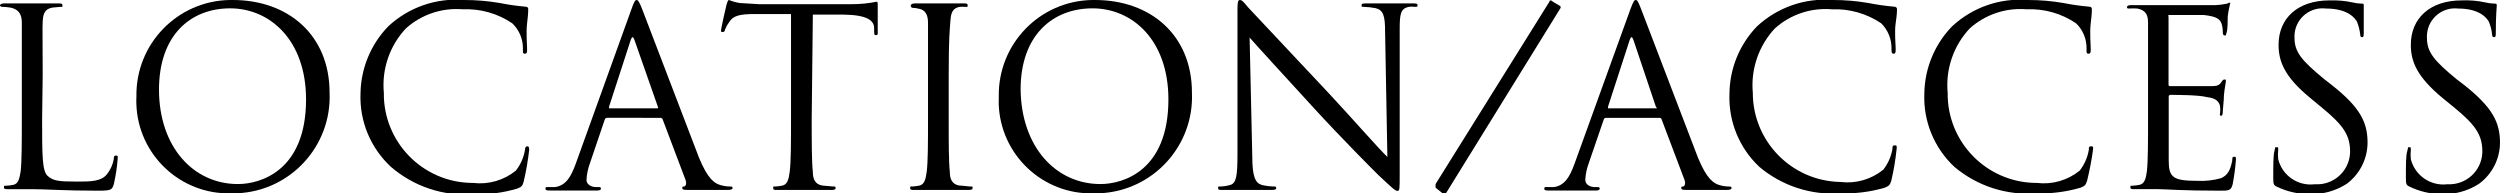 <?xml version="1.0" encoding="utf-8"?>
<!-- Generator: Adobe Illustrator 23.0.4, SVG Export Plug-In . SVG Version: 6.00 Build 0)  -->
<svg version="1.1" id="レイヤー_1" xmlns="http://www.w3.org/2000/svg" xmlns:xlink="http://www.w3.org/1999/xlink" x="0px"
	 y="0px" width="131.76px" height="10.19px" viewBox="0 0 131.76 10.19" enable-background="new 0 0 131.76 10.19"
	 xml:space="preserve">
<title>アセット 2</title>
<path d="M2.22,6.27c0,1.91,0,2.74,0.29,3s0.55,0.3,1.56,0.3c0.69,0,1.26,0,1.57-0.39C5.825,8.944,5.949,8.666,6,8.37
	C6,8.27,6,8.2,6.12,8.2S6.2,8.26,6.2,8.4C6.165,8.838,6.098,9.272,6,9.7c-0.09,0.3-0.13,0.35-0.82,0.35c-1.87,0-2.73-0.08-3.48-0.08
	c-0.12,0-0.89,0-1.28,0c-0.14,0-0.21,0-0.21-0.1s0-0.08,0.11-0.08c0.131-0.007,0.261-0.024,0.39-0.05C0.97,9.68,1.03,9.4,1.09,9.02
	C1.15,8.48,1.15,7.45,1.15,6.2V4c0-2,0-2.39,0-2.81S1,0.49,0.55,0.4C0.401,0.376,0.251,0.363,0.1,0.36c0,0-0.1-0.02-0.1-0.07
	s0.06-0.11,0.21-0.11c0.58,0,1.4,0,1.47,0s1,0,1.4,0c0.14,0,0.21,0,0.21,0.11s0,0.07-0.1,0.07L2.76,0.4
	C2.38,0.47,2.27,0.69,2.25,1.14s0,0.78,0,2.81L2.22,6.27z"/>
<path d="M12.27,0c2.92,0,5.1,1.85,5.1,4.88c0.122,2.808-2.056,5.184-4.864,5.306c-0.105,0.005-0.21,0.006-0.316,0.004
	c-2.689,0.075-4.929-2.044-5.004-4.732C7.182,5.332,7.184,5.206,7.19,5.08C7.145,2.319,9.348,0.045,12.109,0
	C12.162-0.001,12.216-0.001,12.27,0z M12.54,9.7c1.17,0,3.59-0.68,3.59-4.46c0-3.12-1.9-4.8-4-4.8S8.38,1.87,8.38,4.72
	C8.38,7.75,10.2,9.7,12.54,9.7z"/>
<path d="M20.6,8.79c-1.068-0.989-1.653-2.395-1.6-3.85c0.015-1.326,0.538-2.597,1.46-3.55c1.078-1.005,2.53-1.51,4-1.39
	c0.633-0.001,1.266,0.052,1.89,0.16c0.436,0.087,0.877,0.151,1.32,0.19c0.15,0,0.17,0.07,0.17,0.14s0,0.26-0.06,0.73s0,1.15,0,1.34
	s0,0.27-0.12,0.27s-0.1-0.09-0.1-0.27c0.006-0.502-0.197-0.983-0.56-1.33c-0.765-0.52-1.676-0.779-2.6-0.74
	c-1.095-0.093-2.18,0.269-3,1c-0.861,0.912-1.287,2.151-1.17,3.4c-0.033,2.59,2.04,4.716,4.63,4.75c0.023,0,0.047,0,0.07,0
	c0.81,0.1,1.627-0.135,2.26-0.65c0.247-0.318,0.412-0.693,0.48-1.09c0-0.14,0.05-0.19,0.13-0.19s0.09,0.09,0.09,0.19
	c-0.063,0.562-0.16,1.12-0.29,1.67c-0.07,0.24-0.1,0.27-0.34,0.37c-0.756,0.223-1.542,0.325-2.33,0.3
	C23.352,10.346,21.796,9.825,20.6,8.79z"/>
<path d="M33.27,0.51C33.42,0.08,33.48,0,33.55,0s0.13,0.06,0.29,0.47s2.24,5.86,3,7.84c0.47,1.15,0.84,1.36,1.12,1.44
	c0.169,0.052,0.344,0.079,0.52,0.08c0.08,0,0.13,0,0.13,0.08s-0.12,0.1-0.26,0.1s-1.15,0-2,0c-0.25,0-0.39,0-0.39-0.09
	s0-0.08,0.09-0.09s0.15-0.14,0.08-0.35l-1.21-3.2c-0.021-0.046-0.069-0.075-0.12-0.07H32c-0.062-0.002-0.116,0.04-0.13,0.1
	l-0.78,2.3c-0.103,0.279-0.164,0.573-0.18,0.87c0,0.26,0.28,0.38,0.5,0.38h0.13c0.09,0,0.13,0,0.13,0.08s-0.08,0.1-0.2,0.1
	c-0.31,0-0.87,0-1,0s-0.86,0-1.47,0c-0.17,0-0.25,0-0.25-0.1s0.05-0.08,0.12-0.08h0.38c0.59-0.08,0.85-0.57,1.09-1.22L33.27,0.51z
	 M34.62,5.71c0.07,0,0.07,0,0.05-0.09l-1.23-3.51c-0.07-0.2-0.13-0.2-0.2,0L32.1,5.62c0,0.06,0,0.09,0,0.09H34.62z"/>
<path d="M42.78,6.24c0,1.25,0,2.28,0.06,2.82c0,0.38,0.12,0.66,0.51,0.72l0.58,0.05c0.08,0,0.11,0,0.11,0.08s-0.07,0.1-0.21,0.1
	c-0.71,0-1.53,0-1.6,0s-0.88,0-1.27,0c-0.15,0-0.21,0-0.21-0.1s0-0.08,0.1-0.08c0.131-0.006,0.262-0.023,0.39-0.05
	c0.26-0.06,0.33-0.34,0.38-0.72c0.07-0.54,0.07-1.57,0.07-2.82v-5.5h-1.93c-0.8,0-1.12,0.1-1.32,0.41
	c-0.094,0.126-0.171,0.264-0.23,0.41c0,0.1-0.07,0.13-0.13,0.13S38,1.68,38,1.6s0.26-1.25,0.29-1.35S38.36,0,38.42,0
	c0.186,0.076,0.381,0.13,0.58,0.16l1,0.06h4.88c0.443,0.002,0.886-0.041,1.32-0.13c0.06,0,0.06,0.08,0.06,0.16c0,0.39,0,1.28,0,1.43
	s0,0.17-0.09,0.17s-0.09,0-0.1-0.23V1.48c0-0.39-0.35-0.69-1.59-0.71h-1.64L42.78,6.24z"/>
<path d="M50,6.24c0,1.25,0,2.28,0.06,2.82c0,0.38,0.12,0.66,0.51,0.72c0.18,0,0.47,0.05,0.59,0.05s0.1,0,0.1,0.08
	s-0.07,0.1-0.21,0.1c-0.71,0-1.53,0-1.6,0s-0.88,0-1.27,0c-0.14,0-0.21,0-0.21-0.1s0-0.08,0.1-0.08
	c0.131-0.006,0.262-0.023,0.39-0.05c0.26-0.06,0.33-0.34,0.38-0.72c0.07-0.54,0.07-1.57,0.07-2.82V4c0-2,0-2.39,0-2.81
	s-0.16-0.66-0.44-0.72c-0.13-0.036-0.265-0.056-0.4-0.06C48,0.36,48,0.34,48,0.29s0.07-0.11,0.21-0.11c0.43,0,1.25,0,1.31,0
	s0.89,0,1.28,0c0.14,0,0.2,0,0.2,0.11s-0.05,0.07-0.1,0.07c-0.107-0.006-0.213-0.006-0.32,0c-0.36,0.07-0.46,0.29-0.49,0.74
	S50,1.92,50,4V6.24z"/>
<path d="M57.71,0c2.93,0,5.11,1.85,5.11,4.88c0.122,2.808-2.056,5.184-4.864,5.306c-0.105,0.005-0.21,0.006-0.316,0.004
	c-2.689,0.075-4.929-2.044-5.004-4.732c-0.004-0.126-0.002-0.252,0.004-0.378C52.596,2.319,54.798,0.045,57.559,0
	C57.609-0.001,57.66-0.001,57.71,0z M58,9.7c1.17,0,3.58-0.68,3.58-4.46c0-3.12-1.89-4.8-4-4.8s-3.79,1.43-3.79,4.28
	C53.83,7.75,55.65,9.7,58,9.7z"/>
<path d="M66,8.24c0,1.07,0.16,1.41,0.51,1.51c0.213,0.049,0.431,0.076,0.65,0.08c0.06,0,0.1,0,0.1,0.08s-0.07,0.1-0.23,0.1
	c-0.74,0-1.26,0-1.38,0s-0.66,0-1.25,0c-0.13,0-0.2,0-0.2-0.1s0-0.08,0.1-0.08c0.179-0.003,0.358-0.03,0.53-0.08
	c0.33-0.09,0.39-0.47,0.39-1.65V0.65c0-0.51,0-0.65,0.14-0.65s0.32,0.29,0.45,0.42L70,4.88c1.28,1.37,2.7,3,3.12,3.39L73,1.66
	c0-0.84-0.1-1.13-0.5-1.23c-0.211-0.041-0.425-0.064-0.64-0.07c-0.09,0-0.1,0-0.1-0.09s0.1-0.09,0.26-0.09c0.58,0,1.21,0,1.35,0
	s0.57,0,1.1,0c0.15,0,0.24,0,0.24,0.09s0,0.09-0.15,0.09c-0.103-0.014-0.207-0.014-0.31,0c-0.43,0.09-0.48,0.38-0.48,1.16v7.62
	c0,0.86,0,0.92-0.12,0.92s-0.26-0.14-1-0.83c-0.14-0.13-2-2-3.39-3.52s-3-3.27-3.4-3.73L66,8.24z"/>
<path d="M75.66,9.89c0,0,0-0.09,0-0.19l6-9.61c0-0.08,0.09-0.1,0.18,0l0.39,0.23c0.032,0.037,0.032,0.093,0,0.13l-6,9.7
	c-0.06,0.09-0.11,0.09-0.16,0.07L75.66,9.89z"/>
<path d="M85.92,0.51C86.08,0.08,86.13,0,86.21,0s0.12,0.06,0.28,0.47s2.24,5.86,3,7.84c0.47,1.15,0.85,1.36,1.12,1.44
	c0.169,0.052,0.344,0.079,0.52,0.08c0.08,0,0.13,0,0.13,0.08s-0.12,0.1-0.26,0.1s-1.15,0-2,0c-0.25,0-0.39,0-0.39-0.09
	s0-0.08,0.09-0.09s0.15-0.14,0.08-0.35l-1.21-3.2c-0.018-0.049-0.068-0.078-0.12-0.07h-2.8c-0.063-0.006-0.12,0.038-0.13,0.1
	l-0.79,2.3c-0.103,0.279-0.164,0.573-0.18,0.87c0,0.26,0.28,0.38,0.5,0.38h0.13c0.09,0,0.13,0,0.13,0.08s-0.08,0.1-0.2,0.1
	c-0.31,0-0.87,0-1,0s-0.86,0-1.47,0c-0.17,0-0.25,0-0.25-0.1s0.05-0.08,0.12-0.08h0.38c0.59-0.08,0.85-0.57,1.09-1.22L85.92,0.51z
	 M87.27,5.71c0.07,0,0.07,0,0-0.09l-1.18-3.51c-0.07-0.2-0.13-0.2-0.2,0l-1.14,3.51c0,0.06,0,0.09,0,0.09H87.27z"/>
<path d="M92.72,8.79c-1.057-0.995-1.63-2.4-1.57-3.85c0.01-1.325,0.529-2.596,1.45-3.55c1.079-1.004,2.531-1.509,4-1.39
	c0.63-0.001,1.259,0.052,1.88,0.16c0.44,0.087,0.884,0.151,1.33,0.19c0.14,0,0.17,0.07,0.17,0.14s0,0.26-0.07,0.73s0,1.15,0,1.34
	s0,0.27-0.11,0.27s-0.11-0.09-0.11-0.27c0.007-0.498-0.187-0.978-0.54-1.33c-0.766-0.517-1.677-0.776-2.6-0.74
	c-1.095-0.093-2.18,0.269-3,1c-0.858,0.914-1.283,2.152-1.17,3.4c0,2.565,2.056,4.656,4.62,4.7c0.81,0.1,1.627-0.135,2.26-0.65
	c0.247-0.318,0.412-0.693,0.48-1.09c0-0.14,0-0.19,0.13-0.19s0.09,0.09,0.09,0.19c-0.058,0.562-0.152,1.12-0.28,1.67
	c-0.08,0.24-0.11,0.27-0.34,0.37c-0.759,0.223-1.549,0.324-2.34,0.3C95.446,10.297,93.911,9.795,92.72,8.79z"/>
<path d="M103,8.79c-1.061-0.993-1.638-2.398-1.58-3.85c0.015-1.326,0.538-2.597,1.46-3.55c1.079-1.004,2.531-1.509,4-1.39
	c0.63-0.001,1.259,0.052,1.88,0.16c0.439,0.088,0.883,0.151,1.33,0.19c0.14,0,0.16,0.07,0.16,0.14s0,0.26-0.06,0.73s0,1.15,0,1.34
	s0,0.27-0.12,0.27s-0.1-0.09-0.1-0.27c0.008-0.5-0.191-0.982-0.55-1.33c-0.765-0.52-1.676-0.779-2.6-0.74
	c-1.095-0.093-2.18,0.269-3,1c-0.861,0.912-1.287,2.151-1.17,3.4c-0.033,2.59,2.04,4.716,4.63,4.75c0.023,0,0.047,0,0.07,0
	c0.81,0.1,1.627-0.135,2.26-0.65c0.247-0.318,0.412-0.693,0.48-1.09c0-0.14,0-0.19,0.13-0.19s0.09,0.09,0.09,0.19
	c-0.075,0.545-0.179,1.086-0.31,1.62c-0.08,0.24-0.11,0.27-0.34,0.37c-0.759,0.223-1.549,0.324-2.34,0.3
	C105.752,10.307,104.201,9.805,103,8.79z"/>
<path d="M113.21,4c0-2,0-2.39,0-2.81s-0.13-0.65-0.56-0.74c-0.146-0.01-0.294-0.01-0.44,0c-0.06,0-0.11,0-0.11-0.07
	s0.07-0.11,0.21-0.11c0.58,0,1.4,0,1.47,0h3c0.185-0.009,0.369-0.033,0.55-0.07c0.07,0,0.12-0.06,0.19-0.06s0,0.05,0,0.11
	s-0.07,0.25-0.11,0.62c0,0.13,0,0.7-0.06,0.85s0,0.15-0.09,0.15s-0.11-0.07-0.11-0.17c0.001-0.159-0.022-0.318-0.07-0.47
	c-0.09-0.21-0.22-0.36-0.93-0.44c-0.22,0-1.64,0-1.78,0s-0.08,0-0.08,0.13v3.49c0,0.09,0,0.13,0.08,0.13s1.77,0,2.07,0
	s0.49,0,0.61-0.18s0.14-0.17,0.2-0.17s0.06,0,0.06,0.1s-0.06,0.3-0.1,0.73c0,0.26-0.06,0.74-0.06,0.83s0,0.25-0.09,0.25S117,6,117,6
	c0.022-0.142,0.022-0.288,0-0.43c-0.05-0.18-0.17-0.4-0.68-0.45C115.9,5,114.62,5,114.4,5c-0.049-0.006-0.094,0.029-0.1,0.079
	c-0.001,0.007-0.001,0.014,0,0.021v1.14c0,0.44,0,1.95,0,2.22c0,0.9,0.24,1.07,1.51,1.07c0.422,0.023,0.844-0.025,1.25-0.14
	c0.34-0.15,0.49-0.41,0.59-0.94c0-0.14,0-0.19,0.11-0.19s0.08,0.1,0.08,0.19c-0.033,0.423-0.09,0.843-0.17,1.26
	c-0.09,0.34-0.19,0.34-0.7,0.34c-2,0-2.83-0.08-3.21-0.08c-0.07,0-0.89,0-1.28,0c-0.14,0-0.2,0-0.2-0.1s0-0.08,0.1-0.08
	c0.131-0.007,0.261-0.024,0.39-0.05c0.26-0.06,0.33-0.34,0.38-0.72c0.06-0.54,0.06-1.57,0.06-2.82L113.21,4z"/>
<path d="M120,9.84c-0.18-0.09-0.19-0.14-0.19-0.49c0-0.65,0-1.17,0.06-1.38s0-0.21,0.11-0.21s0.09,0,0.09,0.14
	c-0.017,0.163-0.017,0.327,0,0.49c0.216,0.866,1.045,1.433,1.93,1.32c0.959,0.066,1.79-0.657,1.856-1.616
	c0.002-0.031,0.004-0.063,0.004-0.094c0-0.9-0.38-1.42-1.5-2.34l-0.58-0.48c-1.38-1.13-1.69-1.94-1.69-2.82c0-1.39,1-2.34,2.69-2.34
	c0.41-0.013,0.819,0.023,1.22,0.11c0.147,0.036,0.298,0.056,0.45,0.06c0.11,0,0.13,0,0.13,0.1s0,0.49,0,1.37c0,0.21,0,0.3-0.09,0.3
	s-0.09-0.06-0.1-0.17c-0.028-0.223-0.085-0.442-0.17-0.65c-0.08-0.14-0.43-0.69-1.63-0.69c-0.811-0.101-1.55,0.475-1.651,1.287
	c-0.011,0.087-0.014,0.176-0.009,0.263c0,0.74,0.37,1.19,1.59,2.19l0.36,0.28c1.54,1.21,1.9,2,1.9,3.06
	c-0.008,0.853-0.415,1.652-1.1,2.16c-0.595,0.382-1.294,0.571-2,0.54C121.098,10.226,120.524,10.093,120,9.84z"/>
<path d="M127,9.84c-0.19-0.09-0.2-0.14-0.2-0.49c0-0.65,0-1.17,0.07-1.38s0-0.21,0.1-0.21s0.09,0,0.09,0.14
	c-0.017,0.163-0.017,0.327,0,0.49c0.22,0.867,1.053,1.433,1.94,1.32c0.96,0.05,1.778-0.688,1.828-1.647
	c0.001-0.021,0.002-0.042,0.002-0.063c0-0.9-0.37-1.42-1.49-2.34l-0.59-0.48c-1.37-1.13-1.69-1.94-1.69-2.82
	c0-1.39,1-2.34,2.69-2.34c0.42-0.017,0.84,0.02,1.25,0.11c0.151,0.036,0.305,0.057,0.46,0.06c0.1,0,0.13,0,0.13,0.1
	s-0.05,0.49-0.05,1.37c0,0.21,0,0.3-0.09,0.3s-0.1-0.06-0.11-0.17c-0.024-0.224-0.081-0.443-0.17-0.65
	c-0.08-0.14-0.43-0.69-1.62-0.69c-0.812-0.09-1.544,0.497-1.633,1.309c-0.009,0.08-0.011,0.161-0.007,0.241
	c0,0.74,0.36,1.19,1.58,2.19l0.37,0.28c1.53,1.21,1.9,2,1.9,3.06c-0.007,0.855-0.419,1.656-1.11,2.16
	c-0.595,0.383-1.293,0.572-2,0.54C128.078,10.222,127.515,10.088,127,9.84z"/>
</svg>
